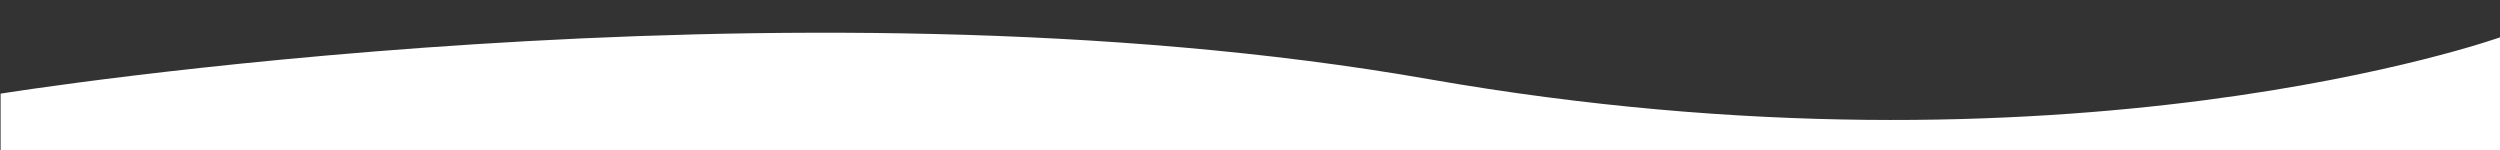 <svg xmlns="http://www.w3.org/2000/svg" xmlns:xlink="http://www.w3.org/1999/xlink" width="1400" height="84" viewBox="0 0 1400 84">
  <rect x="0" y="0" width="1400" height="84" fill="#333333" stroke="none"/>
  <defs>
    <clipPath id="clip-path">
      <rect id="Rectangle_372" data-name="Rectangle 372" width="1400" height="84" transform="translate(0 486)" fill="#fff" stroke="#707070" stroke-width="1"/>
    </clipPath>
  </defs>
  <g id="Mask_Group_13" data-name="Mask Group 13" transform="translate(0 -486)" clip-path="url(#clip-path)">
    <path id="_119937753_3812259465468278_8630458843180001232_o" data-name="119937753_3812259465468278_8630458843180001232_o" d="M1399.65,513.813s-440.78,70.977-799.433,8.176S0,545.337,0,545.337l-.024-427.29,1399.674-.981Z" transform="translate(1399.989 1052.255) rotate(180)" fill="#fff"/>
  </g>
</svg>
